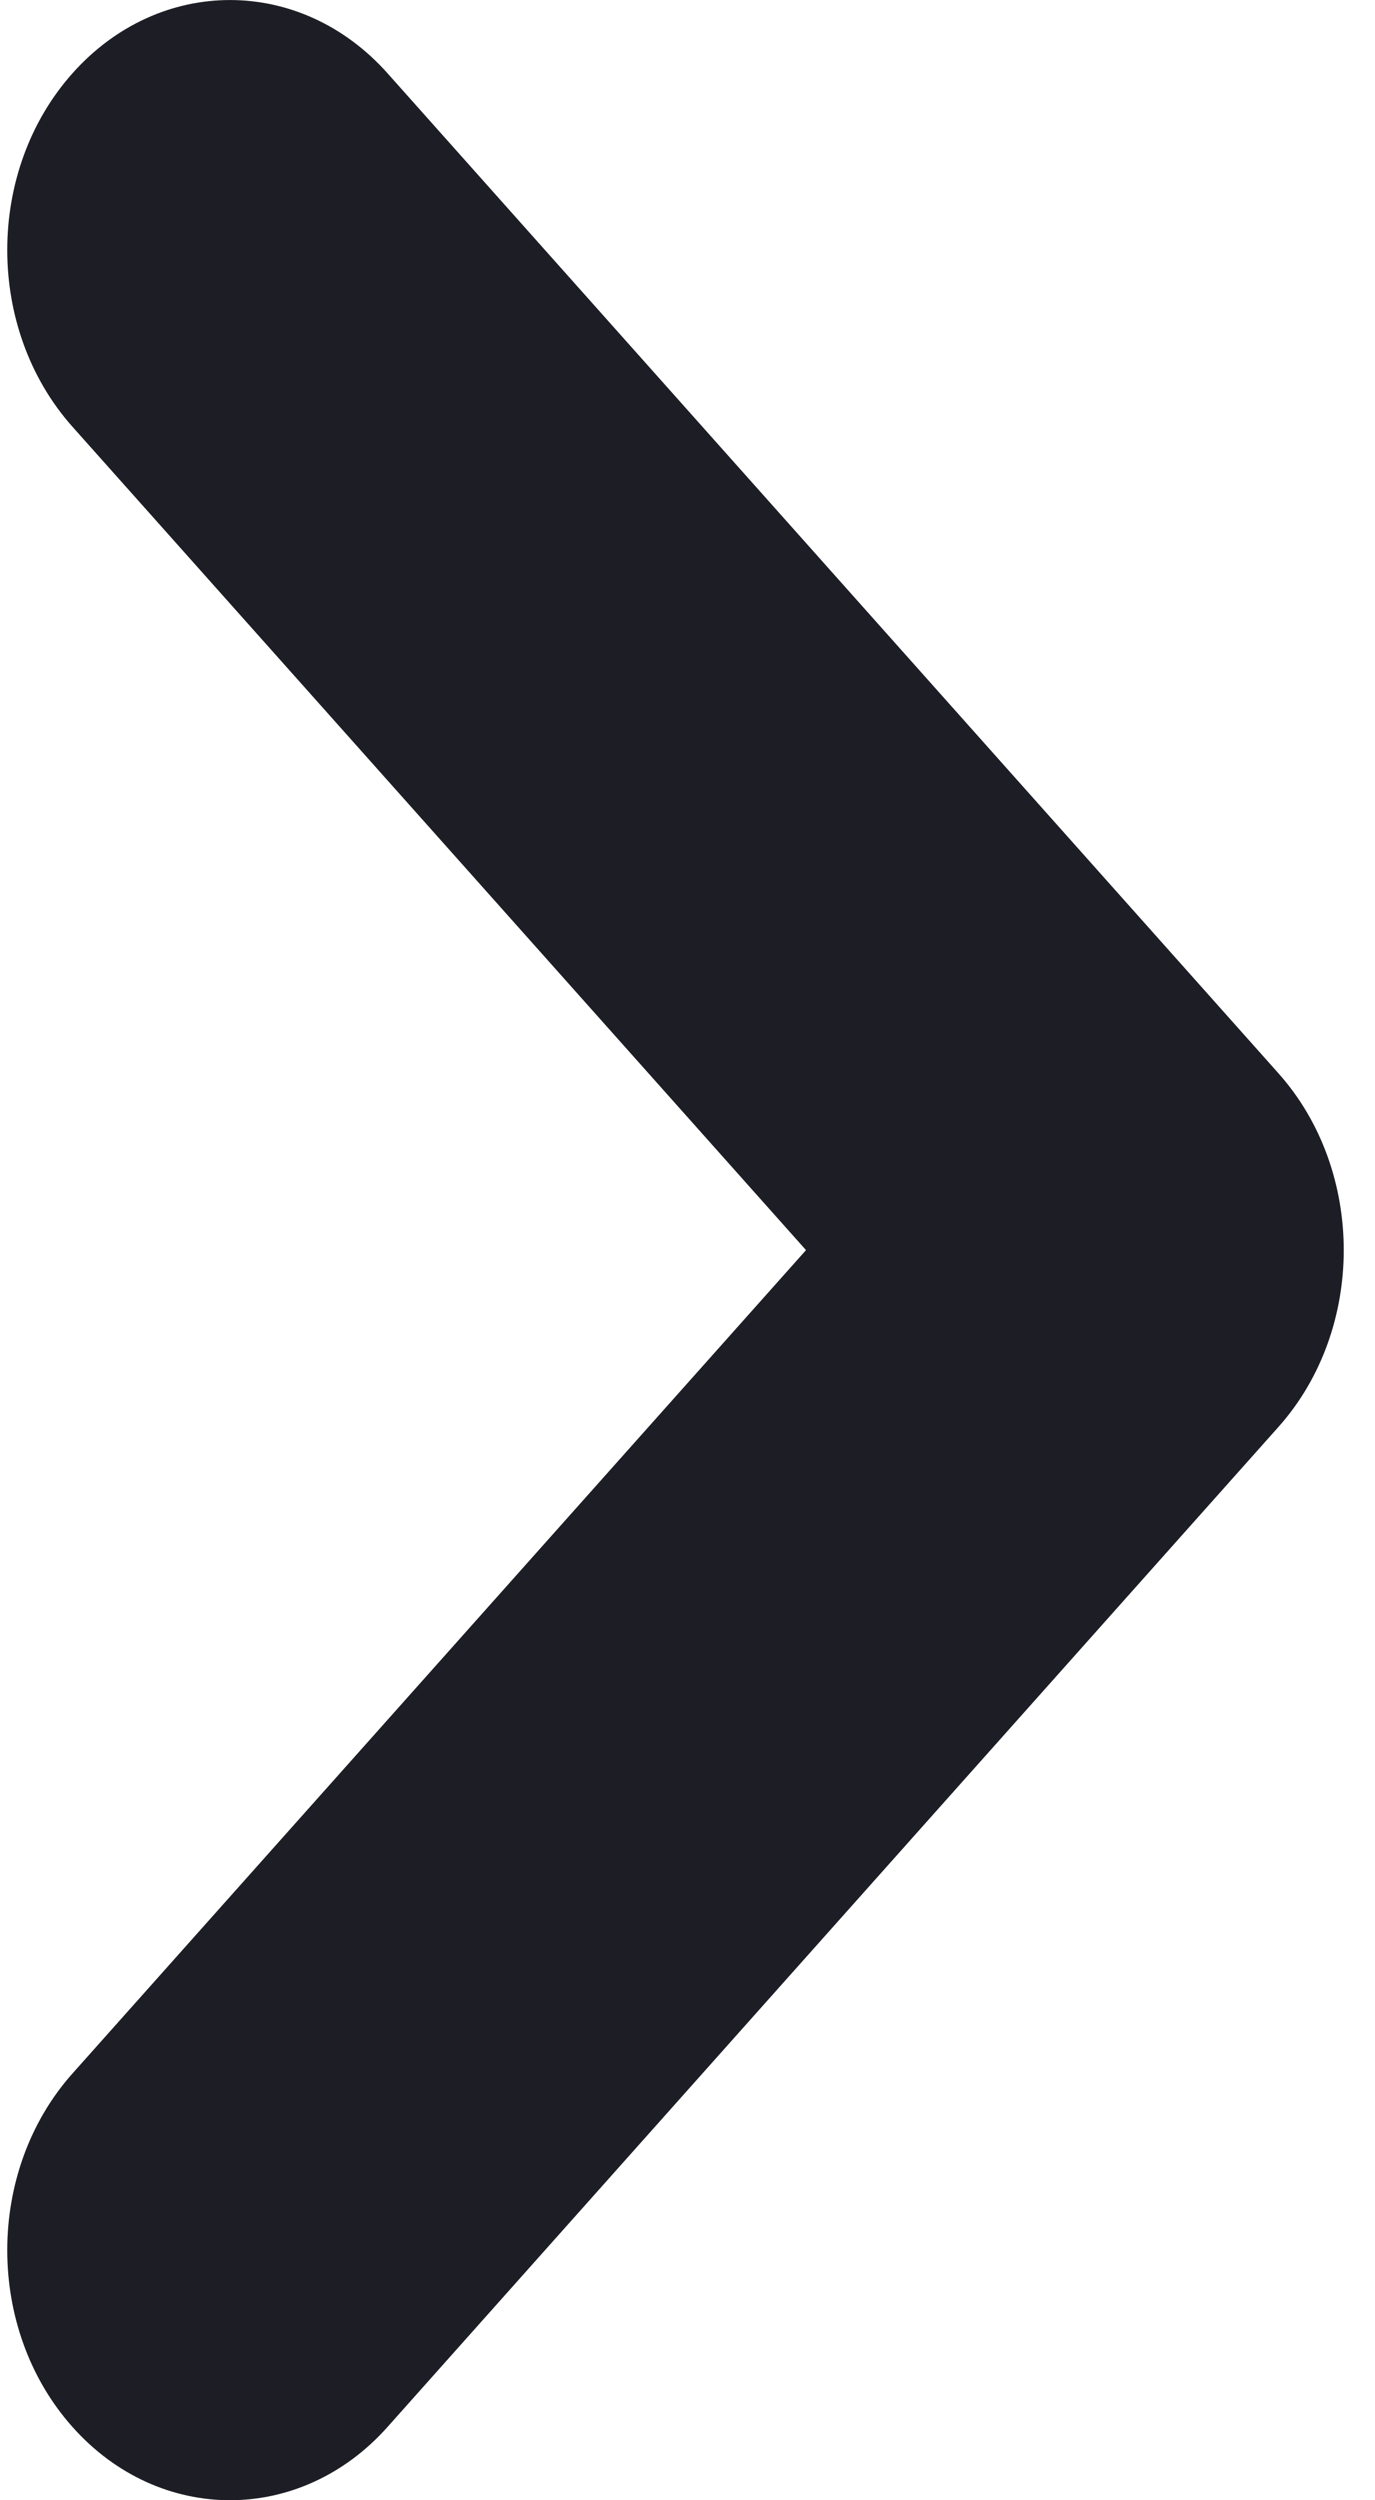 <svg xmlns="http://www.w3.org/2000/svg" width="11" height="20" viewBox="0 0 11 20" fill="none"><path fill-rule="evenodd" clip-rule="evenodd" d="M0.58 19.414C-0.116 18.633 -0.116 17.367 0.58 16.586L6.448 10L0.58 3.414C-0.116 2.633 -0.116 1.367 0.58 0.586C1.276 -0.195 2.404 -0.195 3.1 0.586L10.228 8.586C10.924 9.367 10.924 10.633 10.228 11.414L3.1 19.414C2.404 20.195 1.276 20.195 0.58 19.414Z" fill="#1D1E25"></path></svg>
